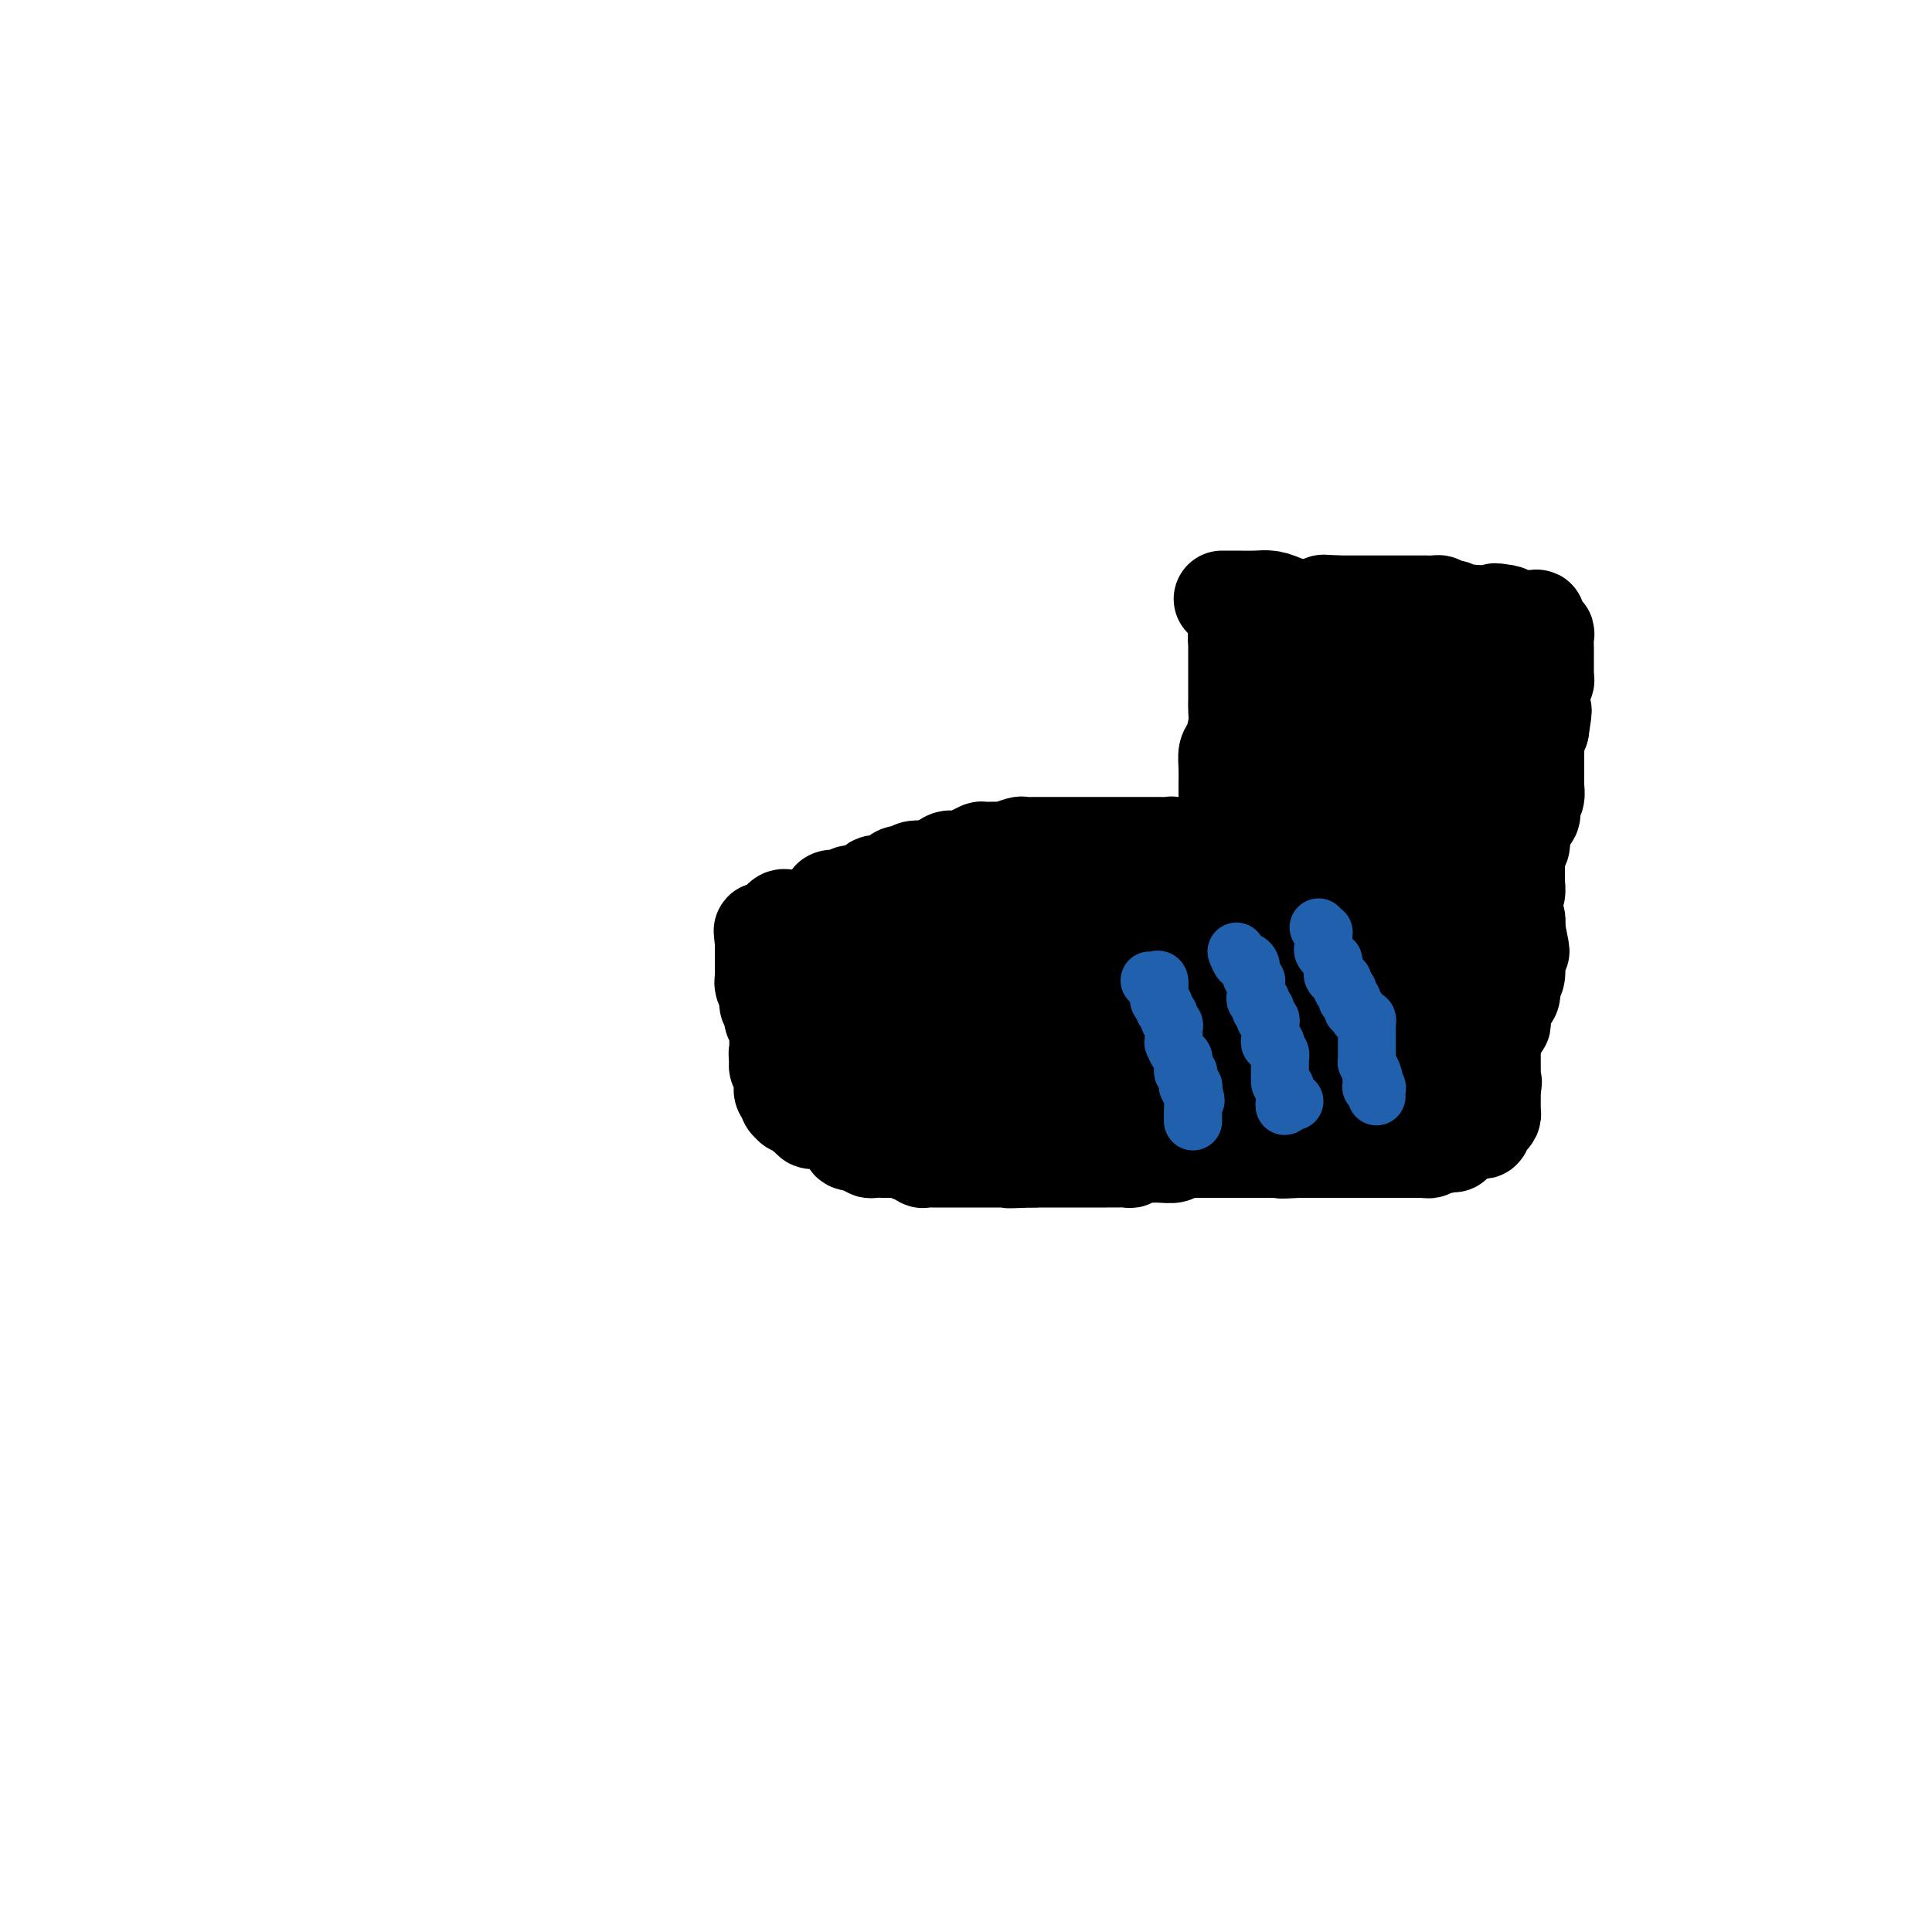 <svg viewBox='0 0 400 400' version='1.1' xmlns='http://www.w3.org/2000/svg' xmlns:xlink='http://www.w3.org/1999/xlink'><g fill='none' stroke='#000000' stroke-width='20' stroke-linecap='round' stroke-linejoin='round'><path d='M253,124c0.888,-0.006 1.775,-0.012 3,0c1.225,0.012 2.787,0.042 4,0c1.213,-0.042 2.076,-0.155 3,0c0.924,0.155 1.909,0.577 3,1c1.091,0.423 2.287,0.845 3,1c0.713,0.155 0.944,0.041 2,0c1.056,-0.041 2.938,-0.011 4,0c1.062,0.011 1.303,0.003 2,0c0.697,-0.003 1.848,-0.002 3,0'/><path d='M280,126c4.685,0.309 2.899,0.083 3,0c0.101,-0.083 2.091,-0.022 3,0c0.909,0.022 0.738,0.006 1,0c0.262,-0.006 0.959,-0.002 2,0c1.041,0.002 2.428,0.001 3,0c0.572,-0.001 0.328,-0.001 1,0c0.672,0.001 2.259,0.004 3,0c0.741,-0.004 0.636,-0.015 1,0c0.364,0.015 1.196,0.056 2,0c0.804,-0.056 1.581,-0.207 2,0c0.419,0.207 0.479,0.774 1,1c0.521,0.226 1.502,0.113 2,0c0.498,-0.113 0.511,-0.227 1,0c0.489,0.227 1.453,0.793 2,1c0.547,0.207 0.676,0.055 1,0c0.324,-0.055 0.844,-0.015 1,0c0.156,0.015 -0.050,0.003 0,0c0.050,-0.003 0.357,0.002 1,0c0.643,-0.002 1.622,-0.012 2,0c0.378,0.012 0.153,0.046 0,0c-0.153,-0.046 -0.236,-0.171 0,0c0.236,0.171 0.792,0.638 1,1c0.208,0.362 0.070,0.617 0,1c-0.070,0.383 -0.071,0.893 0,1c0.071,0.107 0.215,-0.188 0,0c-0.215,0.188 -0.789,0.858 -1,1c-0.211,0.142 -0.060,-0.245 0,0c0.060,0.245 0.030,1.123 0,2'/><path d='M312,134c-0.226,0.825 -0.793,-0.112 -1,0c-0.207,0.112 -0.056,1.273 0,2c0.056,0.727 0.015,1.020 0,1c-0.015,-0.020 -0.004,-0.352 0,0c0.004,0.352 0.001,1.389 0,2c-0.001,0.611 -0.000,0.796 0,1c0.000,0.204 0.000,0.425 0,1c-0.000,0.575 -0.000,1.502 0,2c0.000,0.498 0.000,0.565 0,1c-0.000,0.435 -0.000,1.237 0,2c0.000,0.763 0.000,1.485 0,2c-0.000,0.515 -0.000,0.822 0,1c0.000,0.178 0.001,0.227 0,1c-0.001,0.773 -0.004,2.271 0,3c0.004,0.729 0.015,0.691 0,1c-0.015,0.309 -0.057,0.967 0,2c0.057,1.033 0.211,2.441 0,3c-0.211,0.559 -0.789,0.270 -1,1c-0.211,0.730 -0.056,2.479 0,3c0.056,0.521 0.011,-0.188 0,0c-0.011,0.188 0.011,1.271 0,2c-0.011,0.729 -0.056,1.102 0,2c0.056,0.898 0.211,2.320 0,3c-0.211,0.680 -0.789,0.619 -1,1c-0.211,0.381 -0.057,1.205 0,2c0.057,0.795 0.015,1.560 0,2c-0.015,0.440 -0.004,0.554 0,1c0.004,0.446 0.001,1.223 0,2c-0.001,0.777 -0.000,1.555 0,2c0.000,0.445 0.000,0.556 0,1c-0.000,0.444 -0.000,1.222 0,2'/><path d='M309,183c-0.464,7.765 -0.123,2.677 0,1c0.123,-1.677 0.029,0.058 0,1c-0.029,0.942 0.006,1.093 0,2c-0.006,0.907 -0.054,2.571 0,3c0.054,0.429 0.211,-0.375 0,0c-0.211,0.375 -0.788,1.931 -1,3c-0.212,1.069 -0.057,1.651 0,2c0.057,0.349 0.016,0.466 0,1c-0.016,0.534 -0.008,1.485 0,2c0.008,0.515 0.017,0.593 0,1c-0.017,0.407 -0.061,1.142 0,2c0.061,0.858 0.228,1.840 0,2c-0.228,0.160 -0.849,-0.503 -1,0c-0.151,0.503 0.170,2.171 0,3c-0.170,0.829 -0.830,0.819 -1,1c-0.170,0.181 0.151,0.555 0,1c-0.151,0.445 -0.772,0.962 -1,1c-0.228,0.038 -0.061,-0.404 0,0c0.061,0.404 0.016,1.653 0,2c-0.016,0.347 -0.004,-0.209 0,0c0.004,0.209 0.001,1.182 0,2c-0.001,0.818 -0.001,1.480 0,2c0.001,0.520 0.001,0.899 0,1c-0.001,0.101 -0.004,-0.075 0,0c0.004,0.075 0.015,0.402 0,1c-0.015,0.598 -0.056,1.469 0,2c0.056,0.531 0.208,0.722 0,1c-0.208,0.278 -0.777,0.641 -1,1c-0.223,0.359 -0.098,0.712 0,1c0.098,0.288 0.171,0.511 0,1c-0.171,0.489 -0.585,1.245 -1,2'/><path d='M303,225c-0.944,6.388 -0.306,1.357 0,0c0.306,-1.357 0.278,0.960 0,2c-0.278,1.040 -0.807,0.803 -1,1c-0.193,0.197 -0.052,0.827 0,1c0.052,0.173 0.014,-0.112 0,0c-0.014,0.112 -0.004,0.623 0,1c0.004,0.377 0.001,0.622 0,1c-0.001,0.378 -0.000,0.890 0,1c0.000,0.110 0.000,-0.182 0,0c-0.000,0.182 -0.000,0.837 0,1c0.000,0.163 0.001,-0.166 0,0c-0.001,0.166 -0.004,0.828 0,1c0.004,0.172 0.015,-0.147 0,0c-0.015,0.147 -0.056,0.761 0,1c0.056,0.239 0.207,0.103 0,0c-0.207,-0.103 -0.774,-0.172 -1,0c-0.226,0.172 -0.113,0.586 0,1'/><path d='M301,236c-0.265,1.697 0.071,0.441 0,0c-0.071,-0.441 -0.549,-0.067 -1,0c-0.451,0.067 -0.877,-0.175 -1,0c-0.123,0.175 0.055,0.765 0,1c-0.055,0.235 -0.342,0.116 -1,0c-0.658,-0.116 -1.686,-0.227 -2,0c-0.314,0.227 0.087,0.793 0,1c-0.087,0.207 -0.661,0.055 -1,0c-0.339,-0.055 -0.442,-0.015 -1,0c-0.558,0.015 -1.569,0.004 -2,0c-0.431,-0.004 -0.280,-0.001 0,0c0.280,0.001 0.690,0.000 0,0c-0.690,-0.000 -2.479,-0.000 -3,0c-0.521,0.000 0.225,0.000 0,0c-0.225,-0.000 -1.420,-0.000 -2,0c-0.580,0.000 -0.544,0.000 -1,0c-0.456,-0.000 -1.404,-0.000 -2,0c-0.596,0.000 -0.840,0.000 -1,0c-0.160,-0.000 -0.236,-0.000 -1,0c-0.764,0.000 -2.216,0.000 -3,0c-0.784,-0.000 -0.900,-0.000 -1,0c-0.100,0.000 -0.184,0.000 -1,0c-0.816,-0.000 -2.363,-0.000 -3,0c-0.637,0.000 -0.364,0.000 -1,0c-0.636,-0.000 -2.182,-0.000 -3,0c-0.818,0.000 -0.909,0.000 -1,0'/><path d='M269,238c-5.613,0.309 -3.644,0.083 -3,0c0.644,-0.083 -0.035,-0.022 -1,0c-0.965,0.022 -2.216,0.006 -3,0c-0.784,-0.006 -1.101,-0.002 -2,0c-0.899,0.002 -2.381,0.000 -3,0c-0.619,-0.000 -0.377,0.000 -1,0c-0.623,-0.000 -2.112,-0.001 -3,0c-0.888,0.001 -1.174,0.004 -2,0c-0.826,-0.004 -2.192,-0.015 -3,0c-0.808,0.015 -1.057,0.057 -2,0c-0.943,-0.057 -2.579,-0.212 -3,0c-0.421,0.212 0.372,0.793 0,1c-0.372,0.207 -1.911,0.041 -3,0c-1.089,-0.041 -1.728,0.041 -2,0c-0.272,-0.041 -0.177,-0.207 -1,0c-0.823,0.207 -2.563,0.788 -3,1c-0.437,0.212 0.431,0.057 0,0c-0.431,-0.057 -2.159,-0.015 -3,0c-0.841,0.015 -0.794,0.004 -1,0c-0.206,-0.004 -0.665,-0.001 -1,0c-0.335,0.001 -0.546,0.000 -1,0c-0.454,-0.000 -1.150,-0.000 -2,0c-0.850,0.000 -1.855,0.000 -2,0c-0.145,-0.000 0.570,-0.000 0,0c-0.570,0.000 -2.425,0.000 -3,0c-0.575,-0.000 0.131,-0.000 0,0c-0.131,0.000 -1.099,0.000 -2,0c-0.901,-0.000 -1.736,-0.000 -2,0c-0.264,0.000 0.044,0.000 0,0c-0.044,-0.000 -0.441,-0.000 -1,0c-0.559,0.000 -1.279,0.000 -2,0'/><path d='M214,240c-8.930,0.309 -3.754,0.083 -2,0c1.754,-0.083 0.085,-0.022 -1,0c-1.085,0.022 -1.586,0.006 -2,0c-0.414,-0.006 -0.740,-0.002 -1,0c-0.260,0.002 -0.455,0.000 -1,0c-0.545,-0.000 -1.440,-0.000 -2,0c-0.560,0.000 -0.785,0.000 -1,0c-0.215,-0.000 -0.421,-0.000 -1,0c-0.579,0.000 -1.532,0.000 -2,0c-0.468,-0.000 -0.453,-0.000 -1,0c-0.547,0.000 -1.657,0.000 -2,0c-0.343,-0.000 0.080,-0.000 0,0c-0.080,0.000 -0.664,0.000 -1,0c-0.336,-0.000 -0.424,-0.000 -1,0c-0.576,0.000 -1.641,0.001 -2,0c-0.359,-0.001 -0.013,-0.004 0,0c0.013,0.004 -0.308,0.016 -1,0c-0.692,-0.016 -1.757,-0.061 -2,0c-0.243,0.061 0.334,0.226 0,0c-0.334,-0.226 -1.581,-0.845 -2,-1c-0.419,-0.155 -0.010,0.155 0,0c0.010,-0.155 -0.377,-0.773 -1,-1c-0.623,-0.227 -1.480,-0.061 -2,0c-0.520,0.061 -0.703,0.017 -1,0c-0.297,-0.017 -0.710,-0.007 -1,0c-0.290,0.007 -0.459,0.012 -1,0c-0.541,-0.012 -1.453,-0.042 -2,0c-0.547,0.042 -0.728,0.155 -1,0c-0.272,-0.155 -0.636,-0.577 -1,-1'/><path d='M179,237c-5.592,-0.631 -2.072,-0.708 -1,-1c1.072,-0.292 -0.304,-0.800 -1,-1c-0.696,-0.200 -0.711,-0.091 -1,0c-0.289,0.091 -0.852,0.164 -1,0c-0.148,-0.164 0.118,-0.566 0,-1c-0.118,-0.434 -0.621,-0.901 -1,-1c-0.379,-0.099 -0.635,0.171 -1,0c-0.365,-0.171 -0.839,-0.782 -1,-1c-0.161,-0.218 -0.008,-0.044 0,0c0.008,0.044 -0.130,-0.044 -1,0c-0.870,0.044 -2.472,0.218 -3,0c-0.528,-0.218 0.017,-0.829 0,-1c-0.017,-0.171 -0.597,0.098 -1,0c-0.403,-0.098 -0.629,-0.561 -1,-1c-0.371,-0.439 -0.888,-0.853 -1,-1c-0.112,-0.147 0.181,-0.028 0,0c-0.181,0.028 -0.837,-0.034 -1,0c-0.163,0.034 0.167,0.163 0,0c-0.167,-0.163 -0.829,-0.617 -1,-1c-0.171,-0.383 0.150,-0.694 0,-1c-0.150,-0.306 -0.773,-0.607 -1,-1c-0.227,-0.393 -0.060,-0.879 0,-1c0.060,-0.121 0.012,0.123 0,0c-0.012,-0.123 0.011,-0.611 0,-1c-0.011,-0.389 -0.055,-0.678 0,-1c0.055,-0.322 0.211,-0.677 0,-1c-0.211,-0.323 -0.789,-0.612 -1,-1c-0.211,-0.388 -0.057,-0.874 0,-1c0.057,-0.126 0.016,0.107 0,0c-0.016,-0.107 -0.008,-0.553 0,-1'/><path d='M161,219c-0.309,-1.498 -0.083,-0.744 0,-1c0.083,-0.256 0.022,-1.522 0,-2c-0.022,-0.478 -0.006,-0.170 0,0c0.006,0.170 0.001,0.200 0,0c-0.001,-0.200 0.001,-0.632 0,-1c-0.001,-0.368 -0.004,-0.672 0,-1c0.004,-0.328 0.015,-0.679 0,-1c-0.015,-0.321 -0.056,-0.611 0,-1c0.056,-0.389 0.207,-0.878 0,-1c-0.207,-0.122 -0.773,0.122 -1,0c-0.227,-0.122 -0.114,-0.611 0,-1c0.114,-0.389 0.228,-0.677 0,-1c-0.228,-0.323 -0.797,-0.682 -1,-1c-0.203,-0.318 -0.040,-0.597 0,-1c0.040,-0.403 -0.042,-0.931 0,-1c0.042,-0.069 0.207,0.319 0,0c-0.207,-0.319 -0.788,-1.346 -1,-2c-0.212,-0.654 -0.057,-0.936 0,-1c0.057,-0.064 0.015,0.090 0,0c-0.015,-0.090 -0.004,-0.423 0,-1c0.004,-0.577 0.001,-1.398 0,-2c-0.001,-0.602 -0.000,-0.984 0,-1c0.000,-0.016 0.000,0.333 0,0c-0.000,-0.333 -0.000,-1.347 0,-2c0.000,-0.653 0.000,-0.945 0,-1c-0.000,-0.055 -0.000,0.127 0,0c0.000,-0.127 0.000,-0.564 0,-1'/><path d='M158,195c-0.467,-3.955 -0.135,-1.844 0,-1c0.135,0.844 0.074,0.419 0,0c-0.074,-0.419 -0.160,-0.833 0,-1c0.160,-0.167 0.568,-0.087 1,0c0.432,0.087 0.889,0.181 1,0c0.111,-0.181 -0.125,-0.637 0,-1c0.125,-0.363 0.609,-0.633 1,-1c0.391,-0.367 0.687,-0.830 1,-1c0.313,-0.170 0.644,-0.046 1,0c0.356,0.046 0.738,0.014 1,0c0.262,-0.014 0.403,-0.012 1,0c0.597,0.012 1.651,0.032 2,0c0.349,-0.032 -0.007,-0.116 0,0c0.007,0.116 0.378,0.434 1,0c0.622,-0.434 1.494,-1.619 2,-2c0.506,-0.381 0.647,0.043 1,0c0.353,-0.043 0.920,-0.551 1,-1c0.080,-0.449 -0.327,-0.837 0,-1c0.327,-0.163 1.387,-0.099 2,0c0.613,0.099 0.780,0.233 1,0c0.220,-0.233 0.492,-0.834 1,-1c0.508,-0.166 1.252,0.101 2,0c0.748,-0.101 1.498,-0.571 2,-1c0.502,-0.429 0.754,-0.818 1,-1c0.246,-0.182 0.484,-0.158 1,0c0.516,0.158 1.310,0.448 2,0c0.690,-0.448 1.278,-1.636 2,-2c0.722,-0.364 1.579,0.094 2,0c0.421,-0.094 0.406,-0.741 1,-1c0.594,-0.259 1.797,-0.129 3,0'/><path d='M192,180c4.994,-1.422 2.480,0.021 2,0c-0.480,-0.021 1.073,-1.508 2,-2c0.927,-0.492 1.226,0.012 2,0c0.774,-0.012 2.022,-0.538 3,-1c0.978,-0.462 1.684,-0.860 2,-1c0.316,-0.140 0.241,-0.024 1,0c0.759,0.024 2.352,-0.046 3,0c0.648,0.046 0.350,0.209 1,0c0.650,-0.209 2.248,-0.788 3,-1c0.752,-0.212 0.659,-0.057 1,0c0.341,0.057 1.117,0.015 2,0c0.883,-0.015 1.875,-0.004 3,0c1.125,0.004 2.384,0.001 3,0c0.616,-0.001 0.589,-0.000 1,0c0.411,0.000 1.259,0.000 2,0c0.741,-0.000 1.376,-0.000 2,0c0.624,0.000 1.238,0.000 2,0c0.762,-0.000 1.673,0.000 2,0c0.327,-0.000 0.069,-0.000 1,0c0.931,0.000 3.051,0.000 4,0c0.949,-0.000 0.725,-0.001 1,0c0.275,0.001 1.047,0.004 2,0c0.953,-0.004 2.087,-0.015 3,0c0.913,0.015 1.605,0.057 2,0c0.395,-0.057 0.495,-0.211 1,0c0.505,0.211 1.417,0.789 2,1c0.583,0.211 0.839,0.057 1,0c0.161,-0.057 0.229,-0.015 1,0c0.771,0.015 2.246,0.004 3,0c0.754,-0.004 0.787,-0.001 1,0c0.213,0.001 0.607,0.001 1,0'/><path d='M252,176c6.585,0.158 2.549,0.053 1,0c-1.549,-0.053 -0.611,-0.056 0,0c0.611,0.056 0.896,0.169 1,0c0.104,-0.169 0.028,-0.622 0,-1c-0.028,-0.378 -0.007,-0.681 0,-1c0.007,-0.319 0.002,-0.654 0,-1c-0.002,-0.346 -0.001,-0.702 0,-1c0.001,-0.298 0.000,-0.540 0,-1c-0.000,-0.460 -0.000,-1.140 0,-2c0.000,-0.860 0.000,-1.899 0,-2c-0.000,-0.101 -0.001,0.737 0,0c0.001,-0.737 0.003,-3.049 0,-4c-0.003,-0.951 -0.011,-0.540 0,-1c0.011,-0.460 0.041,-1.790 0,-3c-0.041,-1.210 -0.155,-2.301 0,-3c0.155,-0.699 0.577,-1.007 1,-2c0.423,-0.993 0.845,-2.672 1,-4c0.155,-1.328 0.041,-2.304 0,-3c-0.041,-0.696 -0.011,-1.112 0,-2c0.011,-0.888 0.003,-2.247 0,-3c-0.003,-0.753 -0.001,-0.898 0,-1c0.001,-0.102 0.000,-0.160 0,-1c-0.000,-0.840 -0.000,-2.463 0,-3c0.000,-0.537 0.000,0.011 0,0c-0.000,-0.011 -0.000,-0.580 0,-1c0.000,-0.420 0.000,-0.690 0,-1c-0.000,-0.310 -0.000,-0.660 0,-1c0.000,-0.340 0.000,-0.668 0,-1c-0.000,-0.332 -0.000,-0.666 0,-1'/><path d='M256,132c0.619,-7.045 0.165,-2.658 0,-1c-0.165,1.658 -0.042,0.587 0,0c0.042,-0.587 0.004,-0.691 0,-1c-0.004,-0.309 0.027,-0.825 0,-1c-0.027,-0.175 -0.110,-0.009 0,0c0.110,0.009 0.415,-0.137 1,0c0.585,0.137 1.452,0.559 2,1c0.548,0.441 0.779,0.902 1,1c0.221,0.098 0.433,-0.167 1,0c0.567,0.167 1.487,0.767 2,1c0.513,0.233 0.617,0.101 1,0c0.383,-0.101 1.046,-0.171 2,0c0.954,0.171 2.200,0.582 3,1c0.800,0.418 1.154,0.844 2,1c0.846,0.156 2.183,0.042 3,0c0.817,-0.042 1.112,-0.011 2,0c0.888,0.011 2.368,0.003 3,0c0.632,-0.003 0.415,-0.001 1,0c0.585,0.001 1.973,0.000 3,0c1.027,-0.000 1.693,-0.000 2,0c0.307,0.000 0.256,0.000 1,0c0.744,-0.000 2.283,-0.000 3,0c0.717,0.000 0.611,0.000 1,0c0.389,-0.000 1.275,-0.000 2,0c0.725,0.000 1.291,0.000 2,0c0.709,-0.000 1.561,-0.000 2,0c0.439,0.000 0.464,0.000 1,0c0.536,-0.000 1.582,-0.000 2,0c0.418,0.000 0.209,0.000 0,0'/><path d='M299,134c4.337,0.001 2.679,0.003 2,0c-0.679,-0.003 -0.378,-0.012 0,0c0.378,0.012 0.833,0.044 1,0c0.167,-0.044 0.045,-0.164 0,0c-0.045,0.164 -0.012,0.612 0,1c0.012,0.388 0.003,0.718 0,1c-0.003,0.282 -0.002,0.517 0,1c0.002,0.483 0.004,1.213 0,2c-0.004,0.787 -0.012,1.632 0,2c0.012,0.368 0.046,0.258 0,1c-0.046,0.742 -0.170,2.337 0,3c0.170,0.663 0.635,0.395 1,1c0.365,0.605 0.632,2.085 1,3c0.368,0.915 0.837,1.265 1,2c0.163,0.735 0.018,1.854 0,3c-0.018,1.146 0.090,2.321 0,3c-0.090,0.679 -0.378,0.864 0,2c0.378,1.136 1.421,3.222 2,4c0.579,0.778 0.694,0.248 1,1c0.306,0.752 0.803,2.786 1,4c0.197,1.214 0.095,1.607 0,2c-0.095,0.393 -0.184,0.787 0,2c0.184,1.213 0.642,3.244 1,4c0.358,0.756 0.617,0.237 1,1c0.383,0.763 0.891,2.809 1,4c0.109,1.191 -0.181,1.526 0,2c0.181,0.474 0.832,1.086 1,2c0.168,0.914 -0.147,2.131 0,3c0.147,0.869 0.756,1.391 1,2c0.244,0.609 0.122,1.304 0,2'/><path d='M314,192c1.856,9.169 0.498,3.092 0,1c-0.498,-2.092 -0.134,-0.199 0,1c0.134,1.199 0.037,1.705 0,2c-0.037,0.295 -0.014,0.380 0,1c0.014,0.620 0.018,1.776 0,2c-0.018,0.224 -0.057,-0.483 0,0c0.057,0.483 0.209,2.156 0,3c-0.209,0.844 -0.778,0.860 -1,1c-0.222,0.140 -0.098,0.405 0,1c0.098,0.595 0.170,1.521 0,2c-0.170,0.479 -0.580,0.511 -1,1c-0.420,0.489 -0.849,1.437 -1,2c-0.151,0.563 -0.025,0.743 0,1c0.025,0.257 -0.050,0.591 0,1c0.050,0.409 0.225,0.894 0,1c-0.225,0.106 -0.849,-0.167 -1,0c-0.151,0.167 0.170,0.774 0,1c-0.170,0.226 -0.832,0.073 -1,0c-0.168,-0.073 0.158,-0.064 0,0c-0.158,0.064 -0.799,0.183 -1,0c-0.201,-0.183 0.038,-0.668 0,-1c-0.038,-0.332 -0.354,-0.512 -1,-1c-0.646,-0.488 -1.622,-1.284 -2,-2c-0.378,-0.716 -0.157,-1.350 0,-2c0.157,-0.650 0.249,-1.315 0,-2c-0.249,-0.685 -0.840,-1.390 -1,-2c-0.160,-0.610 0.111,-1.126 0,-2c-0.111,-0.874 -0.603,-2.107 -1,-3c-0.397,-0.893 -0.698,-1.447 -1,-2'/><path d='M302,196c-0.400,-2.363 0.099,-1.769 0,-2c-0.099,-0.231 -0.796,-1.285 -1,-2c-0.204,-0.715 0.085,-1.091 0,-2c-0.085,-0.909 -0.543,-2.353 -1,-3c-0.457,-0.647 -0.911,-0.498 -1,-1c-0.089,-0.502 0.187,-1.656 0,-3c-0.187,-1.344 -0.839,-2.877 -1,-4c-0.161,-1.123 0.167,-1.837 0,-3c-0.167,-1.163 -0.829,-2.777 -1,-4c-0.171,-1.223 0.150,-2.057 0,-3c-0.150,-0.943 -0.772,-1.996 -1,-3c-0.228,-1.004 -0.061,-1.960 0,-3c0.061,-1.040 0.016,-2.166 0,-3c-0.016,-0.834 -0.003,-1.378 0,-2c0.003,-0.622 -0.003,-1.322 0,-2c0.003,-0.678 0.016,-1.332 0,-2c-0.016,-0.668 -0.061,-1.348 0,-2c0.061,-0.652 0.227,-1.274 0,-2c-0.227,-0.726 -0.848,-1.555 -1,-2c-0.152,-0.445 0.166,-0.505 0,-1c-0.166,-0.495 -0.814,-1.424 -1,-2c-0.186,-0.576 0.091,-0.798 0,-1c-0.091,-0.202 -0.549,-0.382 -1,-1c-0.451,-0.618 -0.894,-1.672 -1,-2c-0.106,-0.328 0.126,0.070 0,0c-0.126,-0.070 -0.610,-0.607 -1,-1c-0.390,-0.393 -0.685,-0.641 -1,-1c-0.315,-0.359 -0.652,-0.828 -1,-1c-0.348,-0.172 -0.709,-0.046 -1,0c-0.291,0.046 -0.512,0.013 -1,0c-0.488,-0.013 -1.244,-0.007 -2,0'/><path d='M285,138c-1.577,-0.080 -2.020,1.221 -2,2c0.020,0.779 0.502,1.035 0,1c-0.502,-0.035 -1.986,-0.361 -3,0c-1.014,0.361 -1.556,1.407 -2,2c-0.444,0.593 -0.791,0.731 -1,1c-0.209,0.269 -0.280,0.667 -1,1c-0.720,0.333 -2.090,0.600 -3,1c-0.910,0.400 -1.361,0.932 -2,1c-0.639,0.068 -1.468,-0.329 -2,0c-0.532,0.329 -0.769,1.382 -1,2c-0.231,0.618 -0.455,0.799 -1,1c-0.545,0.201 -1.410,0.420 -2,1c-0.590,0.580 -0.905,1.521 -1,2c-0.095,0.479 0.028,0.494 0,1c-0.028,0.506 -0.209,1.501 0,2c0.209,0.499 0.807,0.503 1,1c0.193,0.497 -0.019,1.487 0,2c0.019,0.513 0.269,0.547 1,1c0.731,0.453 1.945,1.324 3,3c1.055,1.676 1.953,4.157 3,7c1.047,2.843 2.242,6.047 3,9c0.758,2.953 1.079,5.656 2,9c0.921,3.344 2.443,7.330 3,10c0.557,2.670 0.149,4.025 0,5c-0.149,0.975 -0.040,1.571 0,2c0.040,0.429 0.011,0.692 0,1c-0.011,0.308 -0.003,0.660 0,1c0.003,0.340 0.001,0.669 0,0c-0.001,-0.669 -0.000,-2.334 0,-4'/><path d='M280,203c0.004,-1.208 0.015,-2.727 0,-4c-0.015,-1.273 -0.056,-2.301 0,-3c0.056,-0.699 0.207,-1.068 0,-2c-0.207,-0.932 -0.774,-2.426 -1,-3c-0.226,-0.574 -0.112,-0.228 0,-1c0.112,-0.772 0.222,-2.662 0,-4c-0.222,-1.338 -0.776,-2.126 -1,-3c-0.224,-0.874 -0.116,-1.835 0,-3c0.116,-1.165 0.241,-2.533 0,-4c-0.241,-1.467 -0.849,-3.033 -1,-4c-0.151,-0.967 0.156,-1.335 0,-2c-0.156,-0.665 -0.774,-1.627 -1,-2c-0.226,-0.373 -0.061,-0.158 0,-1c0.061,-0.842 0.016,-2.743 0,-4c-0.016,-1.257 -0.004,-1.871 0,-3c0.004,-1.129 0.001,-2.775 0,-4c-0.001,-1.225 0.000,-2.030 0,-3c-0.000,-0.970 -0.002,-2.106 0,-3c0.002,-0.894 0.007,-1.546 0,-2c-0.007,-0.454 -0.026,-0.711 0,-1c0.026,-0.289 0.097,-0.611 0,-1c-0.097,-0.389 -0.364,-0.847 0,-1c0.364,-0.153 1.358,-0.002 2,0c0.642,0.002 0.932,-0.144 1,0c0.068,0.144 -0.087,0.578 0,1c0.087,0.422 0.416,0.832 1,2c0.584,1.168 1.425,3.095 2,4c0.575,0.905 0.886,0.789 1,2c0.114,1.211 0.031,3.749 0,5c-0.031,1.251 -0.009,1.215 0,2c0.009,0.785 0.004,2.393 0,4'/><path d='M283,165c0.897,3.471 0.640,2.148 1,3c0.360,0.852 1.336,3.879 2,6c0.664,2.121 1.015,3.335 1,4c-0.015,0.665 -0.394,0.779 0,3c0.394,2.221 1.563,6.547 2,9c0.437,2.453 0.142,3.032 0,4c-0.142,0.968 -0.131,2.325 0,4c0.131,1.675 0.382,3.666 1,6c0.618,2.334 1.604,5.010 2,7c0.396,1.990 0.201,3.295 0,4c-0.201,0.705 -0.409,0.810 0,2c0.409,1.190 1.433,3.465 2,5c0.567,1.535 0.676,2.331 1,3c0.324,0.669 0.861,1.212 1,2c0.139,0.788 -0.121,1.822 0,2c0.121,0.178 0.621,-0.498 1,0c0.379,0.498 0.636,2.172 1,3c0.364,0.828 0.835,0.810 1,1c0.165,0.190 0.022,0.587 0,1c-0.022,0.413 0.075,0.843 0,1c-0.075,0.157 -0.321,0.042 -1,0c-0.679,-0.042 -1.790,-0.010 -2,0c-0.210,0.010 0.483,0.000 0,0c-0.483,-0.000 -2.140,0.010 -3,0c-0.860,-0.010 -0.921,-0.041 -1,0c-0.079,0.041 -0.176,0.155 -1,0c-0.824,-0.155 -2.376,-0.580 -3,-1c-0.624,-0.420 -0.321,-0.834 -1,-1c-0.679,-0.166 -2.339,-0.083 -4,0'/><path d='M283,233c-2.277,-0.309 0.030,-0.083 0,0c-0.030,0.083 -2.396,0.022 -4,0c-1.604,-0.022 -2.445,-0.006 -3,0c-0.555,0.006 -0.825,0.002 -2,0c-1.175,-0.002 -3.255,-0.000 -4,0c-0.745,0.000 -0.154,-0.000 -1,0c-0.846,0.000 -3.127,0.001 -4,0c-0.873,-0.001 -0.338,-0.004 -1,0c-0.662,0.004 -2.523,0.015 -4,0c-1.477,-0.015 -2.572,-0.056 -3,0c-0.428,0.056 -0.191,0.208 -1,0c-0.809,-0.208 -2.665,-0.776 -4,-1c-1.335,-0.224 -2.151,-0.102 -3,0c-0.849,0.102 -1.732,0.185 -3,0c-1.268,-0.185 -2.922,-0.638 -4,-1c-1.078,-0.362 -1.580,-0.632 -3,-1c-1.420,-0.368 -3.757,-0.835 -5,-1c-1.243,-0.165 -1.390,-0.029 -2,0c-0.610,0.029 -1.681,-0.047 -3,0c-1.319,0.047 -2.886,0.219 -4,0c-1.114,-0.219 -1.774,-0.828 -3,-1c-1.226,-0.172 -3.018,0.094 -4,0c-0.982,-0.094 -1.153,-0.547 -2,-1c-0.847,-0.453 -2.372,-0.906 -4,-1c-1.628,-0.094 -3.361,0.171 -4,0c-0.639,-0.171 -0.183,-0.778 -1,-1c-0.817,-0.222 -2.907,-0.060 -4,0c-1.093,0.060 -1.190,0.016 -2,0c-0.810,-0.016 -2.333,-0.004 -3,0c-0.667,0.004 -0.476,0.001 -1,0c-0.524,-0.001 -1.762,-0.001 -3,0'/><path d='M194,225c-13.823,-1.239 -3.880,-0.335 -1,0c2.880,0.335 -1.304,0.101 -3,0c-1.696,-0.101 -0.905,-0.070 -1,0c-0.095,0.070 -1.078,0.177 -2,0c-0.922,-0.177 -1.785,-0.639 -2,-1c-0.215,-0.361 0.218,-0.621 0,-1c-0.218,-0.379 -1.087,-0.876 -2,-1c-0.913,-0.124 -1.869,0.126 -2,0c-0.131,-0.126 0.565,-0.629 0,-1c-0.565,-0.371 -2.389,-0.609 -3,-1c-0.611,-0.391 -0.009,-0.934 0,-1c0.009,-0.066 -0.575,0.343 -1,0c-0.425,-0.343 -0.692,-1.440 -1,-2c-0.308,-0.560 -0.657,-0.583 -1,-1c-0.343,-0.417 -0.681,-1.229 -1,-2c-0.319,-0.771 -0.620,-1.503 -1,-2c-0.380,-0.497 -0.838,-0.761 -1,-1c-0.162,-0.239 -0.029,-0.454 0,-1c0.029,-0.546 -0.045,-1.424 0,-2c0.045,-0.576 0.208,-0.850 0,-1c-0.208,-0.150 -0.789,-0.176 -1,-1c-0.211,-0.824 -0.053,-2.445 0,-3c0.053,-0.555 -0.001,-0.042 0,0c0.001,0.042 0.055,-0.385 0,-1c-0.055,-0.615 -0.218,-1.419 0,-2c0.218,-0.581 0.818,-0.940 1,-1c0.182,-0.060 -0.053,0.180 0,0c0.053,-0.180 0.396,-0.780 1,-1c0.604,-0.220 1.470,-0.059 2,0c0.530,0.059 0.723,0.017 1,0c0.277,-0.017 0.639,-0.008 1,0'/><path d='M177,198c1.254,-0.471 1.388,-0.648 2,-1c0.612,-0.352 1.702,-0.879 2,-1c0.298,-0.121 -0.196,0.164 0,0c0.196,-0.164 1.082,-0.776 2,-1c0.918,-0.224 1.869,-0.060 2,0c0.131,0.060 -0.557,0.016 0,0c0.557,-0.016 2.361,-0.004 3,0c0.639,0.004 0.115,0.001 0,0c-0.115,-0.001 0.179,-0.001 1,0c0.821,0.001 2.170,0.004 3,0c0.830,-0.004 1.140,-0.016 2,0c0.860,0.016 2.270,0.060 3,0c0.730,-0.060 0.780,-0.223 1,0c0.220,0.223 0.610,0.830 1,1c0.390,0.170 0.779,-0.099 1,0c0.221,0.099 0.275,0.566 0,1c-0.275,0.434 -0.878,0.833 -1,1c-0.122,0.167 0.239,0.100 -1,0c-1.239,-0.100 -4.077,-0.234 -6,0c-1.923,0.234 -2.931,0.836 -4,1c-1.069,0.164 -2.198,-0.111 -3,0c-0.802,0.111 -1.276,0.606 -2,1c-0.724,0.394 -1.696,0.686 -2,1c-0.304,0.314 0.061,0.651 0,1c-0.061,0.349 -0.549,0.708 -1,1c-0.451,0.292 -0.867,0.515 -1,1c-0.133,0.485 0.016,1.233 0,2c-0.016,0.767 -0.197,1.553 0,2c0.197,0.447 0.770,0.556 1,1c0.230,0.444 0.115,1.222 0,2'/><path d='M180,211c0.063,1.485 0.720,0.199 1,0c0.280,-0.199 0.181,0.690 1,1c0.819,0.310 2.554,0.040 3,0c0.446,-0.040 -0.398,0.151 0,0c0.398,-0.151 2.040,-0.644 3,-1c0.960,-0.356 1.240,-0.574 2,-1c0.760,-0.426 1.999,-1.059 3,-2c1.001,-0.941 1.762,-2.189 3,-3c1.238,-0.811 2.952,-1.184 5,-3c2.048,-1.816 4.430,-5.073 6,-7c1.570,-1.927 2.330,-2.522 3,-3c0.670,-0.478 1.252,-0.839 2,-2c0.748,-1.161 1.662,-3.123 2,-4c0.338,-0.877 0.101,-0.669 0,-1c-0.101,-0.331 -0.065,-1.203 0,-2c0.065,-0.797 0.160,-1.521 0,-2c-0.160,-0.479 -0.576,-0.714 -1,-1c-0.424,-0.286 -0.856,-0.621 -1,-1c-0.144,-0.379 0.001,-0.800 -1,-1c-1.001,-0.200 -3.148,-0.178 -4,0c-0.852,0.178 -0.410,0.512 -1,1c-0.590,0.488 -2.211,1.131 -3,2c-0.789,0.869 -0.744,1.966 -1,3c-0.256,1.034 -0.812,2.007 -1,3c-0.188,0.993 -0.008,2.006 0,3c0.008,0.994 -0.156,1.968 0,3c0.156,1.032 0.633,2.122 1,3c0.367,0.878 0.624,1.545 1,2c0.376,0.455 0.870,0.700 1,1c0.130,0.300 -0.106,0.657 0,1c0.106,0.343 0.553,0.671 1,1'/><path d='M205,201c0.927,2.168 1.244,0.587 2,0c0.756,-0.587 1.950,-0.180 3,0c1.050,0.180 1.955,0.134 3,0c1.045,-0.134 2.230,-0.357 4,-1c1.770,-0.643 4.123,-1.705 6,-2c1.877,-0.295 3.276,0.178 4,0c0.724,-0.178 0.771,-1.007 2,-2c1.229,-0.993 3.640,-2.152 5,-3c1.360,-0.848 1.671,-1.387 2,-2c0.329,-0.613 0.678,-1.302 1,-2c0.322,-0.698 0.618,-1.405 1,-2c0.382,-0.595 0.849,-1.078 1,-2c0.151,-0.922 -0.015,-2.283 0,-3c0.015,-0.717 0.209,-0.791 0,-1c-0.209,-0.209 -0.822,-0.554 -1,-1c-0.178,-0.446 0.079,-0.995 -1,-1c-1.079,-0.005 -3.494,0.532 -5,1c-1.506,0.468 -2.103,0.866 -4,3c-1.897,2.134 -5.096,6.004 -7,8c-1.904,1.996 -2.515,2.119 -3,3c-0.485,0.881 -0.843,2.520 -2,4c-1.157,1.480 -3.111,2.803 -4,4c-0.889,1.197 -0.711,2.270 -1,3c-0.289,0.730 -1.043,1.117 -2,2c-0.957,0.883 -2.117,2.261 -3,3c-0.883,0.739 -1.491,0.838 -2,2c-0.509,1.162 -0.921,3.386 -1,4c-0.079,0.614 0.175,-0.382 0,0c-0.175,0.382 -0.778,2.141 -1,3c-0.222,0.859 -0.063,0.817 0,1c0.063,0.183 0.032,0.592 0,1'/><path d='M202,221c-0.034,1.622 0.880,1.177 1,1c0.120,-0.177 -0.553,-0.087 0,0c0.553,0.087 2.332,0.172 3,0c0.668,-0.172 0.224,-0.601 1,-1c0.776,-0.399 2.773,-0.767 4,-1c1.227,-0.233 1.683,-0.329 2,-1c0.317,-0.671 0.495,-1.917 2,-3c1.505,-1.083 4.338,-2.005 6,-3c1.662,-0.995 2.152,-2.064 3,-3c0.848,-0.936 2.055,-1.740 3,-3c0.945,-1.260 1.627,-2.975 2,-4c0.373,-1.025 0.438,-1.359 1,-2c0.562,-0.641 1.623,-1.587 2,-2c0.377,-0.413 0.072,-0.293 0,-1c-0.072,-0.707 0.091,-2.243 0,-3c-0.091,-0.757 -0.434,-0.737 -1,-1c-0.566,-0.263 -1.353,-0.811 -2,-1c-0.647,-0.189 -1.153,-0.020 -2,0c-0.847,0.020 -2.033,-0.109 -3,0c-0.967,0.109 -1.713,0.457 -3,1c-1.287,0.543 -3.115,1.280 -4,2c-0.885,0.720 -0.828,1.422 -1,2c-0.172,0.578 -0.574,1.033 -1,1c-0.426,-0.033 -0.875,-0.555 -1,0c-0.125,0.555 0.073,2.187 0,3c-0.073,0.813 -0.418,0.806 0,1c0.418,0.194 1.598,0.588 2,1c0.402,0.412 0.025,0.842 1,1c0.975,0.158 3.301,0.042 4,0c0.699,-0.042 -0.229,-0.012 0,0c0.229,0.012 1.614,0.006 3,0'/><path d='M224,205c1.862,0.297 2.517,0.540 4,0c1.483,-0.540 3.795,-1.862 5,-2c1.205,-0.138 1.304,0.907 4,0c2.696,-0.907 7.988,-3.767 10,-5c2.012,-1.233 0.742,-0.840 1,-1c0.258,-0.160 2.042,-0.872 3,-1c0.958,-0.128 1.089,0.329 2,0c0.911,-0.329 2.602,-1.445 3,-2c0.398,-0.555 -0.496,-0.548 0,-1c0.496,-0.452 2.382,-1.364 3,-2c0.618,-0.636 -0.030,-0.996 0,-1c0.030,-0.004 0.740,0.349 1,0c0.260,-0.349 0.070,-1.399 0,-2c-0.070,-0.601 -0.021,-0.753 0,-1c0.021,-0.247 0.014,-0.590 0,-1c-0.014,-0.410 -0.034,-0.886 0,-1c0.034,-0.114 0.121,0.135 0,0c-0.121,-0.135 -0.451,-0.655 -1,-1c-0.549,-0.345 -1.316,-0.517 -2,0c-0.684,0.517 -1.286,1.721 -2,3c-0.714,1.279 -1.540,2.633 -2,4c-0.460,1.367 -0.554,2.749 -1,5c-0.446,2.251 -1.243,5.373 -2,7c-0.757,1.627 -1.474,1.758 -2,3c-0.526,1.242 -0.863,3.593 -1,5c-0.137,1.407 -0.075,1.868 0,3c0.075,1.132 0.164,2.933 0,4c-0.164,1.067 -0.580,1.399 -1,2c-0.420,0.601 -0.844,1.469 -1,2c-0.156,0.531 -0.045,0.723 0,1c0.045,0.277 0.022,0.638 0,1'/><path d='M245,224c-1.362,5.300 -0.766,2.051 0,1c0.766,-1.051 1.701,0.097 2,0c0.299,-0.097 -0.038,-1.438 0,-2c0.038,-0.562 0.452,-0.345 1,-1c0.548,-0.655 1.229,-2.182 2,-3c0.771,-0.818 1.632,-0.926 2,-2c0.368,-1.074 0.242,-3.113 1,-5c0.758,-1.887 2.399,-3.622 3,-5c0.601,-1.378 0.162,-2.400 0,-4c-0.162,-1.600 -0.045,-3.778 0,-5c0.045,-1.222 0.020,-1.487 0,-2c-0.020,-0.513 -0.036,-1.273 -1,-2c-0.964,-0.727 -2.876,-1.422 -5,-2c-2.124,-0.578 -4.458,-1.038 -6,-1c-1.542,0.038 -2.290,0.573 -4,1c-1.710,0.427 -4.381,0.745 -6,1c-1.619,0.255 -2.185,0.446 -3,1c-0.815,0.554 -1.879,1.470 -3,2c-1.121,0.530 -2.300,0.675 -3,1c-0.700,0.325 -0.920,0.831 -1,2c-0.080,1.169 -0.018,3.000 0,4c0.018,1.000 -0.006,1.170 0,2c0.006,0.830 0.043,2.320 0,3c-0.043,0.680 -0.166,0.549 0,1c0.166,0.451 0.621,1.484 1,2c0.379,0.516 0.681,0.517 1,1c0.319,0.483 0.655,1.450 1,2c0.345,0.550 0.701,0.684 1,1c0.299,0.316 0.542,0.816 1,1c0.458,0.184 1.131,0.053 2,0c0.869,-0.053 1.935,-0.026 3,0'/><path d='M234,216c1.934,0.944 2.269,0.805 3,0c0.731,-0.805 1.858,-2.277 3,-3c1.142,-0.723 2.299,-0.696 4,-2c1.701,-1.304 3.948,-3.938 5,-5c1.052,-1.062 0.911,-0.553 2,-1c1.089,-0.447 3.408,-1.850 5,-3c1.592,-1.150 2.457,-2.045 3,-3c0.543,-0.955 0.766,-1.969 2,-3c1.234,-1.031 3.481,-2.079 5,-3c1.519,-0.921 2.309,-1.714 3,-3c0.691,-1.286 1.281,-3.066 2,-4c0.719,-0.934 1.565,-1.024 2,-2c0.435,-0.976 0.458,-2.839 1,-4c0.542,-1.161 1.601,-1.619 2,-2c0.399,-0.381 0.136,-0.686 0,-1c-0.136,-0.314 -0.144,-0.636 0,-1c0.144,-0.364 0.441,-0.768 0,0c-0.441,0.768 -1.621,2.709 -2,4c-0.379,1.291 0.042,1.931 0,3c-0.042,1.069 -0.547,2.567 -1,4c-0.453,1.433 -0.853,2.802 -1,4c-0.147,1.198 -0.040,2.227 0,3c0.040,0.773 0.013,1.291 0,2c-0.013,0.709 -0.014,1.608 0,2c0.014,0.392 0.041,0.277 0,1c-0.041,0.723 -0.152,2.285 0,3c0.152,0.715 0.567,0.583 1,1c0.433,0.417 0.886,1.381 1,2c0.114,0.619 -0.110,0.891 0,1c0.110,0.109 0.555,0.054 1,0'/><path d='M275,206c0.643,2.334 0.750,0.671 1,0c0.250,-0.671 0.644,-0.348 1,0c0.356,0.348 0.673,0.721 1,0c0.327,-0.721 0.665,-2.535 1,-3c0.335,-0.465 0.668,0.419 1,0c0.332,-0.419 0.662,-2.139 1,-3c0.338,-0.861 0.683,-0.861 1,-1c0.317,-0.139 0.607,-0.415 0,-1c-0.607,-0.585 -2.110,-1.477 -3,-2c-0.890,-0.523 -1.165,-0.678 -3,0c-1.835,0.678 -5.230,2.187 -7,3c-1.770,0.813 -1.917,0.929 -3,2c-1.083,1.071 -3.103,3.097 -4,4c-0.897,0.903 -0.671,0.682 -1,1c-0.329,0.318 -1.212,1.174 -2,2c-0.788,0.826 -1.480,1.620 -2,2c-0.520,0.380 -0.869,0.346 -1,1c-0.131,0.654 -0.043,1.997 0,3c0.043,1.003 0.040,1.665 0,2c-0.040,0.335 -0.116,0.341 0,1c0.116,0.659 0.426,1.970 1,3c0.574,1.030 1.413,1.779 2,2c0.587,0.221 0.921,-0.087 1,0c0.079,0.087 -0.098,0.569 0,1c0.098,0.431 0.472,0.811 1,1c0.528,0.189 1.210,0.187 2,0c0.790,-0.187 1.687,-0.558 2,-1c0.313,-0.442 0.043,-0.953 0,-1c-0.043,-0.047 0.142,0.372 1,0c0.858,-0.372 2.388,-1.535 3,-2c0.612,-0.465 0.306,-0.233 0,0'/><path d='M269,220c1.865,-0.797 2.526,-0.788 3,-1c0.474,-0.212 0.760,-0.645 1,-1c0.240,-0.355 0.435,-0.631 1,-1c0.565,-0.369 1.499,-0.831 2,-1c0.501,-0.169 0.569,-0.045 1,0c0.431,0.045 1.224,0.012 2,0c0.776,-0.012 1.535,-0.004 2,0c0.465,0.004 0.636,0.004 1,0c0.364,-0.004 0.922,-0.012 1,0c0.078,0.012 -0.325,0.044 0,0c0.325,-0.044 1.378,-0.165 2,0c0.622,0.165 0.814,0.617 1,1c0.186,0.383 0.365,0.698 1,1c0.635,0.302 1.725,0.592 2,1c0.275,0.408 -0.266,0.935 0,1c0.266,0.065 1.338,-0.332 2,0c0.662,0.332 0.912,1.395 1,2c0.088,0.605 0.013,0.754 0,1c-0.013,0.246 0.034,0.590 0,1c-0.034,0.410 -0.150,0.888 0,1c0.150,0.112 0.566,-0.141 1,0c0.434,0.141 0.887,0.678 1,1c0.113,0.322 -0.113,0.430 0,1c0.113,0.570 0.565,1.602 1,2c0.435,0.398 0.851,0.162 1,0c0.149,-0.162 0.030,-0.250 0,0c-0.030,0.250 0.031,0.836 0,1c-0.031,0.164 -0.152,-0.096 0,0c0.152,0.096 0.576,0.548 1,1'/><path d='M297,231c1.813,2.547 0.345,1.415 0,1c-0.345,-0.415 0.433,-0.112 1,0c0.567,0.112 0.921,0.034 1,0c0.079,-0.034 -0.119,-0.023 0,0c0.119,0.023 0.553,0.059 1,0c0.447,-0.059 0.907,-0.212 1,0c0.093,0.212 -0.183,0.788 0,1c0.183,0.212 0.823,0.061 1,0c0.177,-0.061 -0.110,-0.030 0,0c0.110,0.030 0.617,0.061 1,0c0.383,-0.061 0.641,-0.213 1,0c0.359,0.213 0.818,0.790 1,1c0.182,0.210 0.087,0.052 0,0c-0.087,-0.052 -0.168,0.001 0,0c0.168,-0.001 0.584,-0.056 1,0c0.416,0.056 0.833,0.222 1,0c0.167,-0.222 0.083,-0.833 0,-1c-0.083,-0.167 -0.166,0.110 0,0c0.166,-0.110 0.580,-0.607 1,-1c0.420,-0.393 0.844,-0.683 1,-1c0.156,-0.317 0.042,-0.662 0,-1c-0.042,-0.338 -0.011,-0.669 0,-1c0.011,-0.331 0.003,-0.663 0,-1c-0.003,-0.337 -0.001,-0.678 0,-1c0.001,-0.322 0.000,-0.625 0,-1c-0.000,-0.375 -0.000,-0.821 0,-1c0.000,-0.179 0.000,-0.089 0,0'/><path d='M309,225c0.464,-1.509 0.124,-0.782 0,-1c-0.124,-0.218 -0.033,-1.382 0,-2c0.033,-0.618 0.009,-0.689 0,-1c-0.009,-0.311 -0.002,-0.861 0,-1c0.002,-0.139 0.001,0.134 0,0c-0.001,-0.134 -0.000,-0.674 0,-1c0.000,-0.326 0.000,-0.438 0,-1c-0.000,-0.562 -0.000,-1.575 0,-2c0.000,-0.425 -0.000,-0.261 0,0c0.000,0.261 0.000,0.621 0,0c-0.000,-0.621 -0.000,-2.222 0,-3c0.000,-0.778 0.000,-0.733 0,-1c-0.000,-0.267 -0.001,-0.845 0,-1c0.001,-0.155 0.004,0.114 0,0c-0.004,-0.114 -0.015,-0.609 0,-1c0.015,-0.391 0.057,-0.676 0,-1c-0.057,-0.324 -0.211,-0.687 0,-1c0.211,-0.313 0.789,-0.576 1,-1c0.211,-0.424 0.057,-1.010 0,-1c-0.057,0.010 -0.016,0.616 0,0c0.016,-0.616 0.008,-2.455 0,-3c-0.008,-0.545 -0.017,0.205 0,0c0.017,-0.205 0.061,-1.364 0,-2c-0.061,-0.636 -0.227,-0.748 0,-1c0.227,-0.252 0.845,-0.645 1,-1c0.155,-0.355 -0.155,-0.672 0,-1c0.155,-0.328 0.773,-0.665 1,-1c0.227,-0.335 0.061,-0.667 0,-1c-0.061,-0.333 -0.017,-0.667 0,-1c0.017,-0.333 0.009,-0.667 0,-1'/><path d='M312,194c0.465,-4.994 0.129,-1.980 0,-1c-0.129,0.980 -0.050,-0.074 0,-1c0.050,-0.926 0.070,-1.724 0,-2c-0.070,-0.276 -0.229,-0.029 0,0c0.229,0.029 0.846,-0.158 1,-1c0.154,-0.842 -0.155,-2.338 0,-3c0.155,-0.662 0.773,-0.490 1,-1c0.227,-0.510 0.061,-1.702 0,-2c-0.061,-0.298 -0.017,0.299 0,0c0.017,-0.299 0.008,-1.494 0,-2c-0.008,-0.506 -0.016,-0.325 0,-1c0.016,-0.675 0.058,-2.207 0,-3c-0.058,-0.793 -0.214,-0.846 0,-1c0.214,-0.154 0.797,-0.407 1,-1c0.203,-0.593 0.027,-1.524 0,-2c-0.027,-0.476 0.097,-0.495 0,-1c-0.097,-0.505 -0.415,-1.496 0,-2c0.415,-0.504 1.561,-0.520 2,-1c0.439,-0.480 0.170,-1.423 0,-2c-0.170,-0.577 -0.242,-0.789 0,-1c0.242,-0.211 0.797,-0.423 1,-1c0.203,-0.577 0.054,-1.521 0,-2c-0.054,-0.479 -0.015,-0.494 0,-1c0.015,-0.506 0.004,-1.501 0,-2c-0.004,-0.499 -0.002,-0.500 0,-1c0.002,-0.500 0.003,-1.499 0,-2c-0.003,-0.501 -0.011,-0.506 0,-1c0.011,-0.494 0.041,-1.479 0,-2c-0.041,-0.521 -0.155,-0.577 0,-1c0.155,-0.423 0.577,-1.211 1,-2'/><path d='M319,151c1.083,-6.908 0.290,-2.677 0,-1c-0.290,1.677 -0.078,0.800 0,0c0.078,-0.800 0.021,-1.524 0,-2c-0.021,-0.476 -0.005,-0.704 0,-1c0.005,-0.296 0.000,-0.662 0,-1c-0.000,-0.338 0.004,-0.650 0,-1c-0.004,-0.350 -0.015,-0.738 0,-1c0.015,-0.262 0.057,-0.399 0,-1c-0.057,-0.601 -0.211,-1.667 0,-2c0.211,-0.333 0.789,0.065 1,0c0.211,-0.065 0.057,-0.595 0,-1c-0.057,-0.405 -0.015,-0.686 0,-1c0.015,-0.314 0.004,-0.661 0,-1c-0.004,-0.339 -0.001,-0.672 0,-1c0.001,-0.328 0.001,-0.652 0,-1c-0.001,-0.348 -0.004,-0.719 0,-1c0.004,-0.281 0.016,-0.471 0,-1c-0.016,-0.529 -0.061,-1.398 0,-2c0.061,-0.602 0.226,-0.935 0,-1c-0.226,-0.065 -0.843,0.140 -1,0c-0.157,-0.140 0.148,-0.626 0,-1c-0.148,-0.374 -0.747,-0.636 -1,-1c-0.253,-0.364 -0.161,-0.828 0,-1c0.161,-0.172 0.390,-0.050 0,0c-0.390,0.050 -1.400,0.027 -2,0c-0.600,-0.027 -0.790,-0.059 -1,0c-0.210,0.059 -0.441,0.208 -1,0c-0.559,-0.208 -1.445,-0.774 -2,-1c-0.555,-0.226 -0.777,-0.113 -1,0'/><path d='M311,127c-1.791,-0.774 -1.769,-0.207 -2,0c-0.231,0.207 -0.714,0.056 -1,0c-0.286,-0.056 -0.373,-0.015 -1,0c-0.627,0.015 -1.793,0.004 -2,0c-0.207,-0.004 0.544,-0.001 0,0c-0.544,0.001 -2.383,0.001 -3,0c-0.617,-0.001 -0.012,-0.003 0,0c0.012,0.003 -0.570,0.011 -1,0c-0.430,-0.011 -0.707,-0.041 -1,0c-0.293,0.041 -0.603,0.155 -1,0c-0.397,-0.155 -0.880,-0.577 -1,-1c-0.120,-0.423 0.124,-0.845 0,-1c-0.124,-0.155 -0.616,-0.041 -1,0c-0.384,0.041 -0.662,0.011 -1,0c-0.338,-0.011 -0.738,-0.003 -1,0c-0.262,0.003 -0.385,0.001 -1,0c-0.615,-0.001 -1.722,-0.000 -2,0c-0.278,0.000 0.272,0.000 0,0c-0.272,-0.000 -1.367,-0.000 -2,0c-0.633,0.000 -0.805,0.000 -1,0c-0.195,-0.000 -0.415,-0.000 -1,0c-0.585,0.000 -1.536,0.000 -2,0c-0.464,-0.000 -0.443,-0.000 -1,0c-0.557,0.000 -1.693,0.000 -2,0c-0.307,-0.000 0.216,-0.000 0,0c-0.216,0.000 -1.171,0.000 -2,0c-0.829,-0.000 -1.531,-0.000 -2,0c-0.469,0.000 -0.705,0.000 -1,0c-0.295,-0.000 -0.647,-0.000 -1,0'/><path d='M277,125c-5.440,-0.313 -2.039,-0.095 -1,0c1.039,0.095 -0.285,0.068 -1,0c-0.715,-0.068 -0.823,-0.177 -1,0c-0.177,0.177 -0.425,0.639 -1,1c-0.575,0.361 -1.479,0.622 -2,1c-0.521,0.378 -0.661,0.875 -1,1c-0.339,0.125 -0.878,-0.121 -1,0c-0.122,0.121 0.174,0.610 0,1c-0.174,0.390 -0.817,0.682 -1,1c-0.183,0.318 0.094,0.661 0,1c-0.094,0.339 -0.560,0.673 -1,1c-0.440,0.327 -0.854,0.646 -1,1c-0.146,0.354 -0.025,0.743 0,1c0.025,0.257 -0.045,0.384 0,1c0.045,0.616 0.205,1.722 0,2c-0.205,0.278 -0.776,-0.273 -1,0c-0.224,0.273 -0.101,1.368 0,2c0.101,0.632 0.181,0.799 0,1c-0.181,0.201 -0.623,0.434 -1,1c-0.377,0.566 -0.690,1.465 -1,2c-0.310,0.535 -0.618,0.707 -1,1c-0.382,0.293 -0.838,0.709 -1,1c-0.162,0.291 -0.029,0.458 0,1c0.029,0.542 -0.044,1.458 0,2c0.044,0.542 0.205,0.709 0,1c-0.205,0.291 -0.777,0.707 -1,1c-0.223,0.293 -0.099,0.464 0,1c0.099,0.536 0.171,1.439 0,2c-0.171,0.561 -0.586,0.781 -1,1'/><path d='M259,154c-1.476,3.539 -1.166,1.385 -1,1c0.166,-0.385 0.188,0.997 0,2c-0.188,1.003 -0.586,1.626 -1,2c-0.414,0.374 -0.843,0.498 -1,1c-0.157,0.502 -0.042,1.381 0,2c0.042,0.619 0.011,0.978 0,1c-0.011,0.022 -0.003,-0.294 0,0c0.003,0.294 0.001,1.196 0,2c-0.001,0.804 -0.000,1.510 0,2c0.000,0.490 0.000,0.765 0,1c-0.000,0.235 -0.001,0.430 0,1c0.001,0.570 0.004,1.516 0,2c-0.004,0.484 -0.015,0.507 0,1c0.015,0.493 0.057,1.456 0,2c-0.057,0.544 -0.211,0.668 0,1c0.211,0.332 0.789,0.873 1,1c0.211,0.127 0.057,-0.158 0,0c-0.057,0.158 -0.016,0.759 0,1c0.016,0.241 0.008,0.120 0,0'/></g>
<g fill='none' stroke='#2160AD' stroke-width='12' stroke-linecap='round' stroke-linejoin='round'><path d='M238,203c0.309,0.052 0.619,0.104 1,0c0.381,-0.104 0.834,-0.365 1,0c0.166,0.365 0.044,1.356 0,2c-0.044,0.644 -0.012,0.943 0,1c0.012,0.057 0.003,-0.126 0,0c-0.003,0.126 -0.002,0.563 0,1'/><path d='M240,207c0.244,0.571 -0.146,-0.002 0,0c0.146,0.002 0.827,0.578 1,1c0.173,0.422 -0.164,0.690 0,1c0.164,0.310 0.829,0.660 1,1c0.171,0.340 -0.150,0.668 0,1c0.150,0.332 0.773,0.668 1,1c0.227,0.332 0.060,0.662 0,1c-0.060,0.338 -0.013,0.686 0,1c0.013,0.314 -0.007,0.595 0,1c0.007,0.405 0.040,0.936 0,1c-0.040,0.064 -0.154,-0.337 0,0c0.154,0.337 0.578,1.414 1,2c0.422,0.586 0.844,0.683 1,1c0.156,0.317 0.046,0.855 0,1c-0.046,0.145 -0.026,-0.102 0,0c0.026,0.102 0.060,0.552 0,1c-0.060,0.448 -0.213,0.894 0,1c0.213,0.106 0.793,-0.129 1,0c0.207,0.129 0.041,0.622 0,1c-0.041,0.378 0.041,0.640 0,1c-0.041,0.360 -0.207,0.818 0,1c0.207,0.182 0.786,0.087 1,0c0.214,-0.087 0.061,-0.168 0,0c-0.061,0.168 -0.031,0.584 0,1'/><path d='M247,226c1.083,3.121 0.290,1.424 0,1c-0.290,-0.424 -0.078,0.425 0,1c0.078,0.575 0.021,0.875 0,1c-0.021,0.125 -0.006,0.076 0,0c0.006,-0.076 0.001,-0.178 0,0c-0.001,0.178 -0.000,0.636 0,1c0.000,0.364 0.000,0.634 0,1c-0.000,0.366 -0.000,0.829 0,1c0.000,0.171 0.000,0.049 0,0c-0.000,-0.049 -0.000,-0.024 0,0'/><path d='M247,232c0.000,0.711 0.000,-0.511 0,-1c0.000,-0.489 0.000,-0.244 0,0'/><path d='M256,197c0.342,0.862 0.684,1.723 1,2c0.316,0.277 0.607,-0.032 1,0c0.393,0.032 0.890,0.404 1,1c0.110,0.596 -0.167,1.417 0,2c0.167,0.583 0.777,0.930 1,1c0.223,0.070 0.059,-0.135 0,0c-0.059,0.135 -0.012,0.610 0,1c0.012,0.390 -0.011,0.696 0,1c0.011,0.304 0.055,0.606 0,1c-0.055,0.394 -0.211,0.879 0,1c0.211,0.121 0.788,-0.121 1,0c0.212,0.121 0.061,0.606 0,1c-0.061,0.394 -0.030,0.697 0,1'/><path d='M261,209c0.996,1.813 0.985,0.346 1,0c0.015,-0.346 0.057,0.428 0,1c-0.057,0.572 -0.211,0.941 0,1c0.211,0.059 0.789,-0.191 1,0c0.211,0.191 0.057,0.825 0,1c-0.057,0.175 -0.016,-0.107 0,0c0.016,0.107 0.008,0.603 0,1c-0.008,0.397 -0.016,0.694 0,1c0.016,0.306 0.056,0.621 0,1c-0.056,0.379 -0.207,0.822 0,1c0.207,0.178 0.774,0.090 1,0c0.226,-0.090 0.113,-0.183 0,0c-0.113,0.183 -0.226,0.642 0,1c0.226,0.358 0.793,0.617 1,1c0.207,0.383 0.056,0.891 0,1c-0.056,0.109 -0.015,-0.182 0,0c0.015,0.182 0.004,0.837 0,1c-0.004,0.163 -0.001,-0.167 0,0c0.001,0.167 0.000,0.832 0,1c-0.000,0.168 -0.000,-0.161 0,0c0.000,0.161 0.000,0.813 0,1c-0.000,0.187 -0.000,-0.089 0,0c0.000,0.089 0.000,0.545 0,1'/><path d='M265,223c0.558,2.328 -0.047,1.149 0,1c0.047,-0.149 0.745,0.733 1,1c0.255,0.267 0.068,-0.081 0,0c-0.068,0.081 -0.015,0.592 0,1c0.015,0.408 -0.006,0.712 0,1c0.006,0.288 0.040,0.561 0,1c-0.040,0.439 -0.155,1.046 0,1c0.155,-0.046 0.580,-0.743 1,-1c0.420,-0.257 0.834,-0.073 1,0c0.166,0.073 0.083,0.037 0,0'/><path d='M273,192c0.423,0.447 0.846,0.893 1,1c0.154,0.107 0.040,-0.126 0,0c-0.040,0.126 -0.007,0.612 0,1c0.007,0.388 -0.013,0.677 0,1c0.013,0.323 0.060,0.679 0,1c-0.060,0.321 -0.226,0.606 0,1c0.226,0.394 0.846,0.897 1,1c0.154,0.103 -0.156,-0.194 0,0c0.156,0.194 0.778,0.879 1,1c0.222,0.121 0.046,-0.321 0,0c-0.046,0.321 0.040,1.407 0,2c-0.040,0.593 -0.204,0.695 0,1c0.204,0.305 0.776,0.814 1,1c0.224,0.186 0.099,0.050 0,0c-0.099,-0.050 -0.171,-0.014 0,0c0.171,0.014 0.586,0.007 1,0'/><path d='M278,203c0.789,1.864 0.263,1.026 0,1c-0.263,-0.026 -0.263,0.762 0,1c0.263,0.238 0.787,-0.072 1,0c0.213,0.072 0.114,0.526 0,1c-0.114,0.474 -0.241,0.967 0,1c0.241,0.033 0.852,-0.393 1,0c0.148,0.393 -0.167,1.607 0,2c0.167,0.393 0.815,-0.034 1,0c0.185,0.034 -0.094,0.530 0,1c0.094,0.470 0.561,0.913 1,1c0.439,0.087 0.850,-0.184 1,0c0.150,0.184 0.040,0.823 0,1c-0.040,0.177 -0.011,-0.106 0,0c0.011,0.106 0.003,0.602 0,1c-0.003,0.398 -0.001,0.698 0,1c0.001,0.302 0.000,0.606 0,1c-0.000,0.394 -0.000,0.879 0,1c0.000,0.121 0.000,-0.121 0,0c-0.000,0.121 -0.001,0.605 0,1c0.001,0.395 0.003,0.700 0,1c-0.003,0.300 -0.011,0.596 0,1c0.011,0.404 0.041,0.916 0,1c-0.041,0.084 -0.155,-0.262 0,0c0.155,0.262 0.577,1.131 1,2'/><path d='M284,222c0.929,2.834 0.253,0.419 0,0c-0.253,-0.419 -0.082,1.158 0,2c0.082,0.842 0.074,0.947 0,1c-0.074,0.053 -0.216,0.053 0,0c0.216,-0.053 0.790,-0.158 1,0c0.210,0.158 0.057,0.581 0,1c-0.057,0.419 -0.016,0.834 0,1c0.016,0.166 0.008,0.083 0,0'/></g>
</svg>